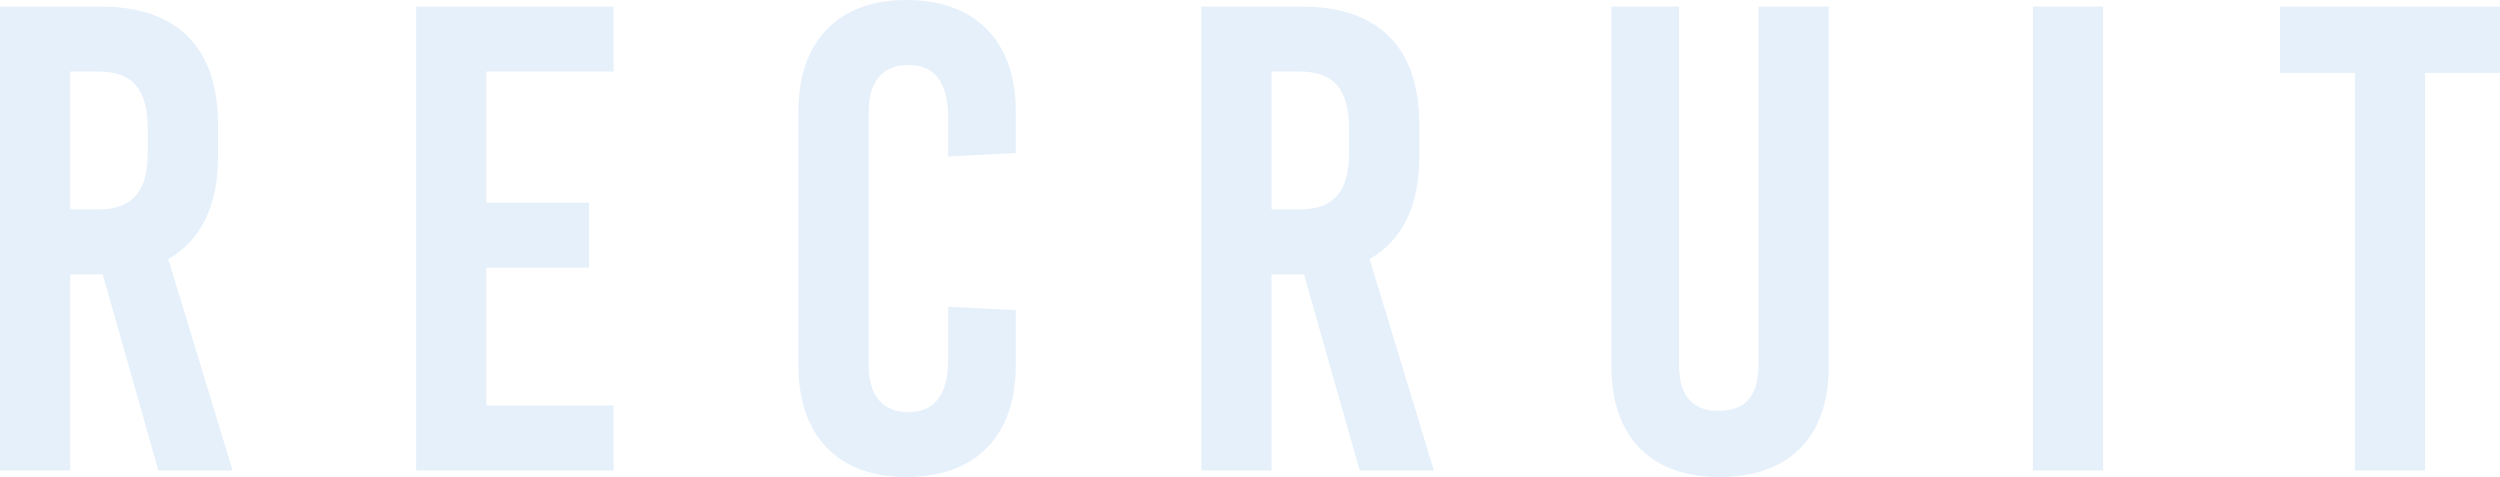 <svg xmlns="http://www.w3.org/2000/svg" width="339.57" height="64.8" viewBox="0 0 339.57 64.8">
  <path id="Path_16925" data-name="Path 16925" d="M330.04,86h10.08l-8.73-28.71c4.41-2.52,6.75-7.2,6.75-13.86v-4.5c0-10.35-5.58-15.93-15.84-15.93H308.53V86h9.54V59.36h4.41ZM318.07,31.82h3.87c4.59,0,6.66,2.43,6.66,7.74V42.8c0,5.31-2.07,7.74-6.66,7.74h-3.87Zm73.8,0V23H365.05V86h26.82V77.18H374.59V58.46h13.95V49.64H374.59V31.82Zm39.78-9.72c-9.27,0-14.67,5.58-14.67,15.12V71.78c0,9.54,5.4,15.12,14.67,15.12,9.36,0,14.85-5.58,14.85-15.12V64.22l-9.18-.45v7.02c0,5.04-1.89,7.29-5.4,7.29s-5.4-2.25-5.4-6.39V37.31c0-4.14,1.89-6.39,5.4-6.39s5.4,2.25,5.4,7.29v5.13l9.18-.45V37.22C446.5,27.68,441.01,22.1,431.65,22.1ZM493.21,86h10.08l-8.73-28.71c4.41-2.52,6.75-7.2,6.75-13.86v-4.5c0-10.35-5.58-15.93-15.84-15.93H471.7V86h9.54V59.36h4.41ZM481.24,31.82h3.87c4.59,0,6.66,2.43,6.66,7.74V42.8c0,5.31-2.07,7.74-6.66,7.74h-3.87ZM556.93,23h-9.54V71.6c0,4.59-2.07,6.3-5.4,6.3s-5.4-1.71-5.4-6.3V23h-9.18V71.87c0,9.9,5.67,15.03,14.67,15.03,9.18,0,14.85-5.13,14.85-15.03Zm37.26,63V23h-9.54V86ZM648.1,32V23H618.22v9h10.17V86h9.54V32Z" transform="translate(-308.53 -22.1)" fill="#0074d9" opacity="0.102"/>
</svg>
